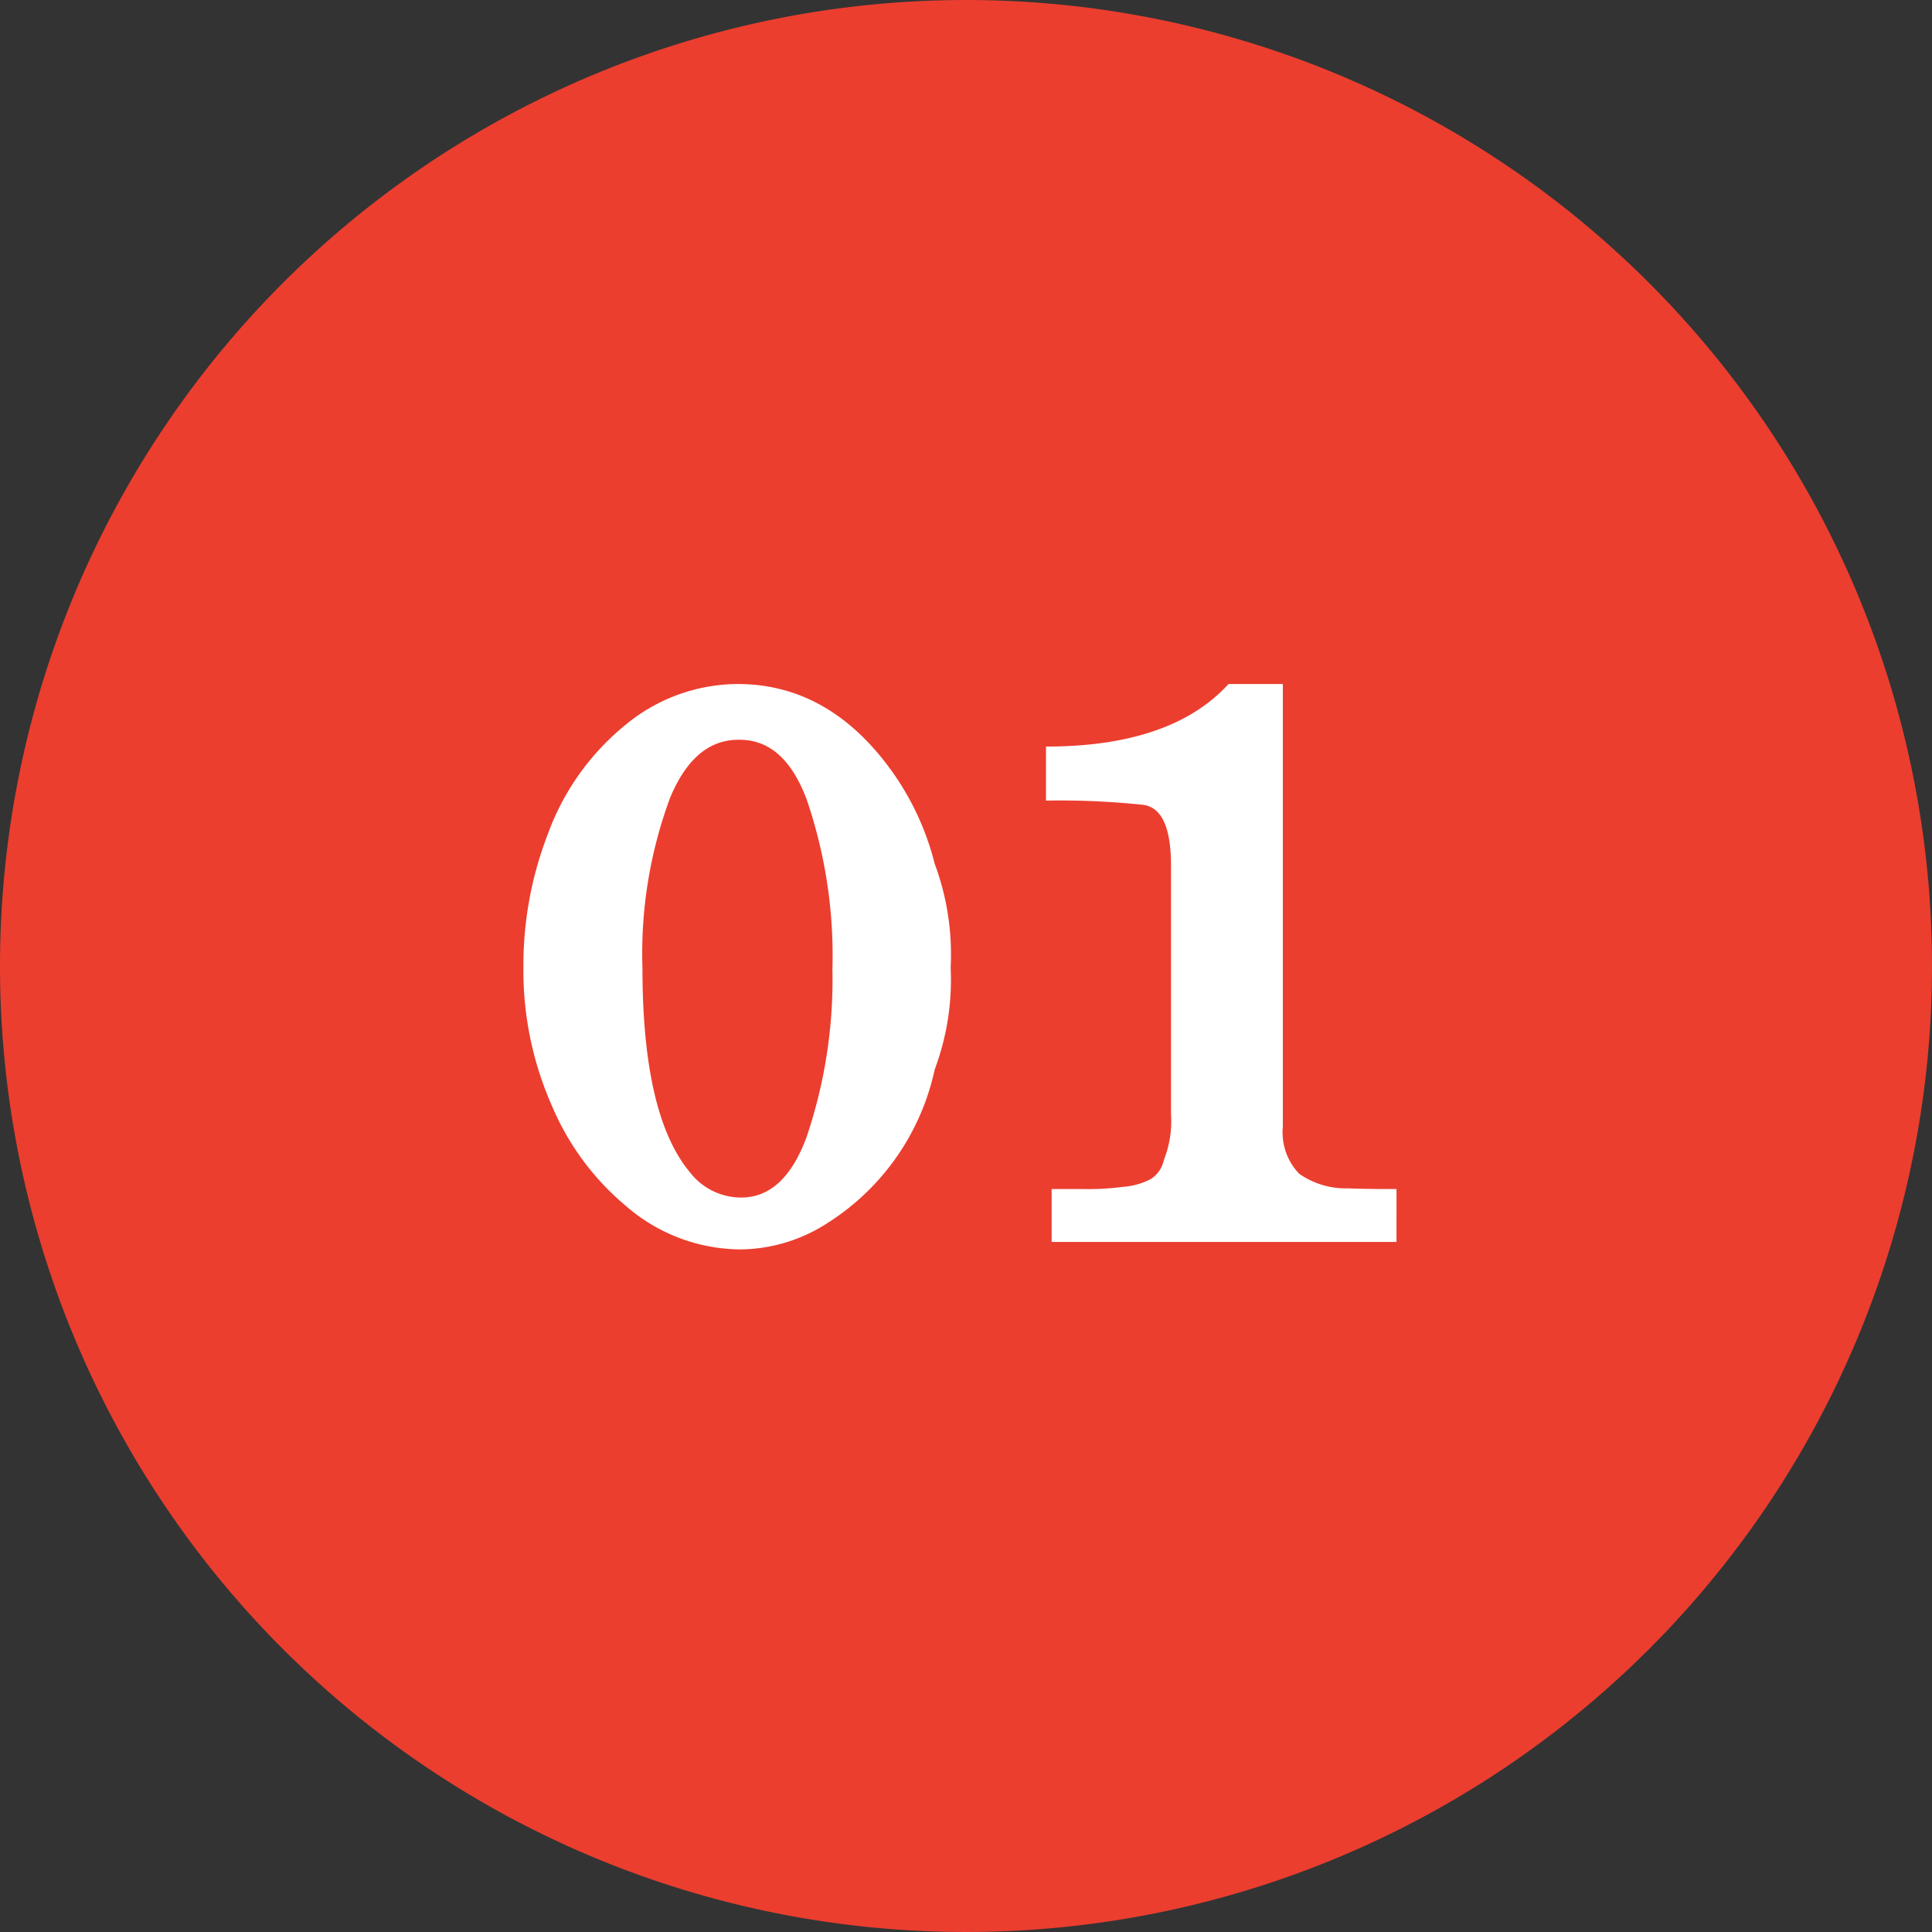 <svg xmlns="http://www.w3.org/2000/svg" width="85" height="85" viewBox="0 0 85 85"><rect x="0" y="0" width="85" height="85" fill="#333333" stroke="none"/><g transform="translate(8340 -1615)"><path d="M42.5,0A42.5,42.5,0,1,1,0,42.5,42.5,42.5,0,0,1,42.5,0Z" transform="translate(-8340 1615)" fill="#eb3e2f"/><path d="M-1.175-11.422a11.237,11.237,0,0,1-.7,4.469A10.663,10.663,0,0,1-6.6-.187a7.165,7.165,0,0,1-3.8,1.156A7.747,7.747,0,0,1-15.456-.937a11.659,11.659,0,0,1-3.266-4.422,14.687,14.687,0,0,1-1.25-6.062,15.994,15.994,0,0,1,1.078-5.891,11.062,11.062,0,0,1,3.461-4.836,7.791,7.791,0,0,1,4.883-1.758q4.063,0,6.828,3.891A12.029,12.029,0,0,1-1.878-16,11.455,11.455,0,0,1-1.175-11.422Zm-5.2,0a21.176,21.176,0,0,0-1.141-7.422q-.984-2.609-2.938-2.609h-.062q-1.938,0-3,2.547a19.691,19.691,0,0,0-1.219,7.484q0,6.484,2.078,8.984a2.854,2.854,0,0,0,2.266,1.125q1.891,0,2.875-2.656A21.607,21.607,0,0,0-6.378-11.422ZM18.44.641H3.268V-1.687H4.706a11.2,11.2,0,0,0,1.672-.094,3.128,3.128,0,0,0,1.25-.344,1.314,1.314,0,0,0,.578-.844,4.605,4.605,0,0,0,.313-2.017V-15.932q0-2.486-1.219-2.658a35,35,0,0,0-4.281-.187v-2.377q5.516,0,8.031-2.752H13.44V-4.439a2.631,2.631,0,0,0,.719,2.08,3.58,3.58,0,0,0,2.172.641q.563.031,2.109.031Z" transform="translate(-8297 1669)" fill="#fff"/></g></svg>